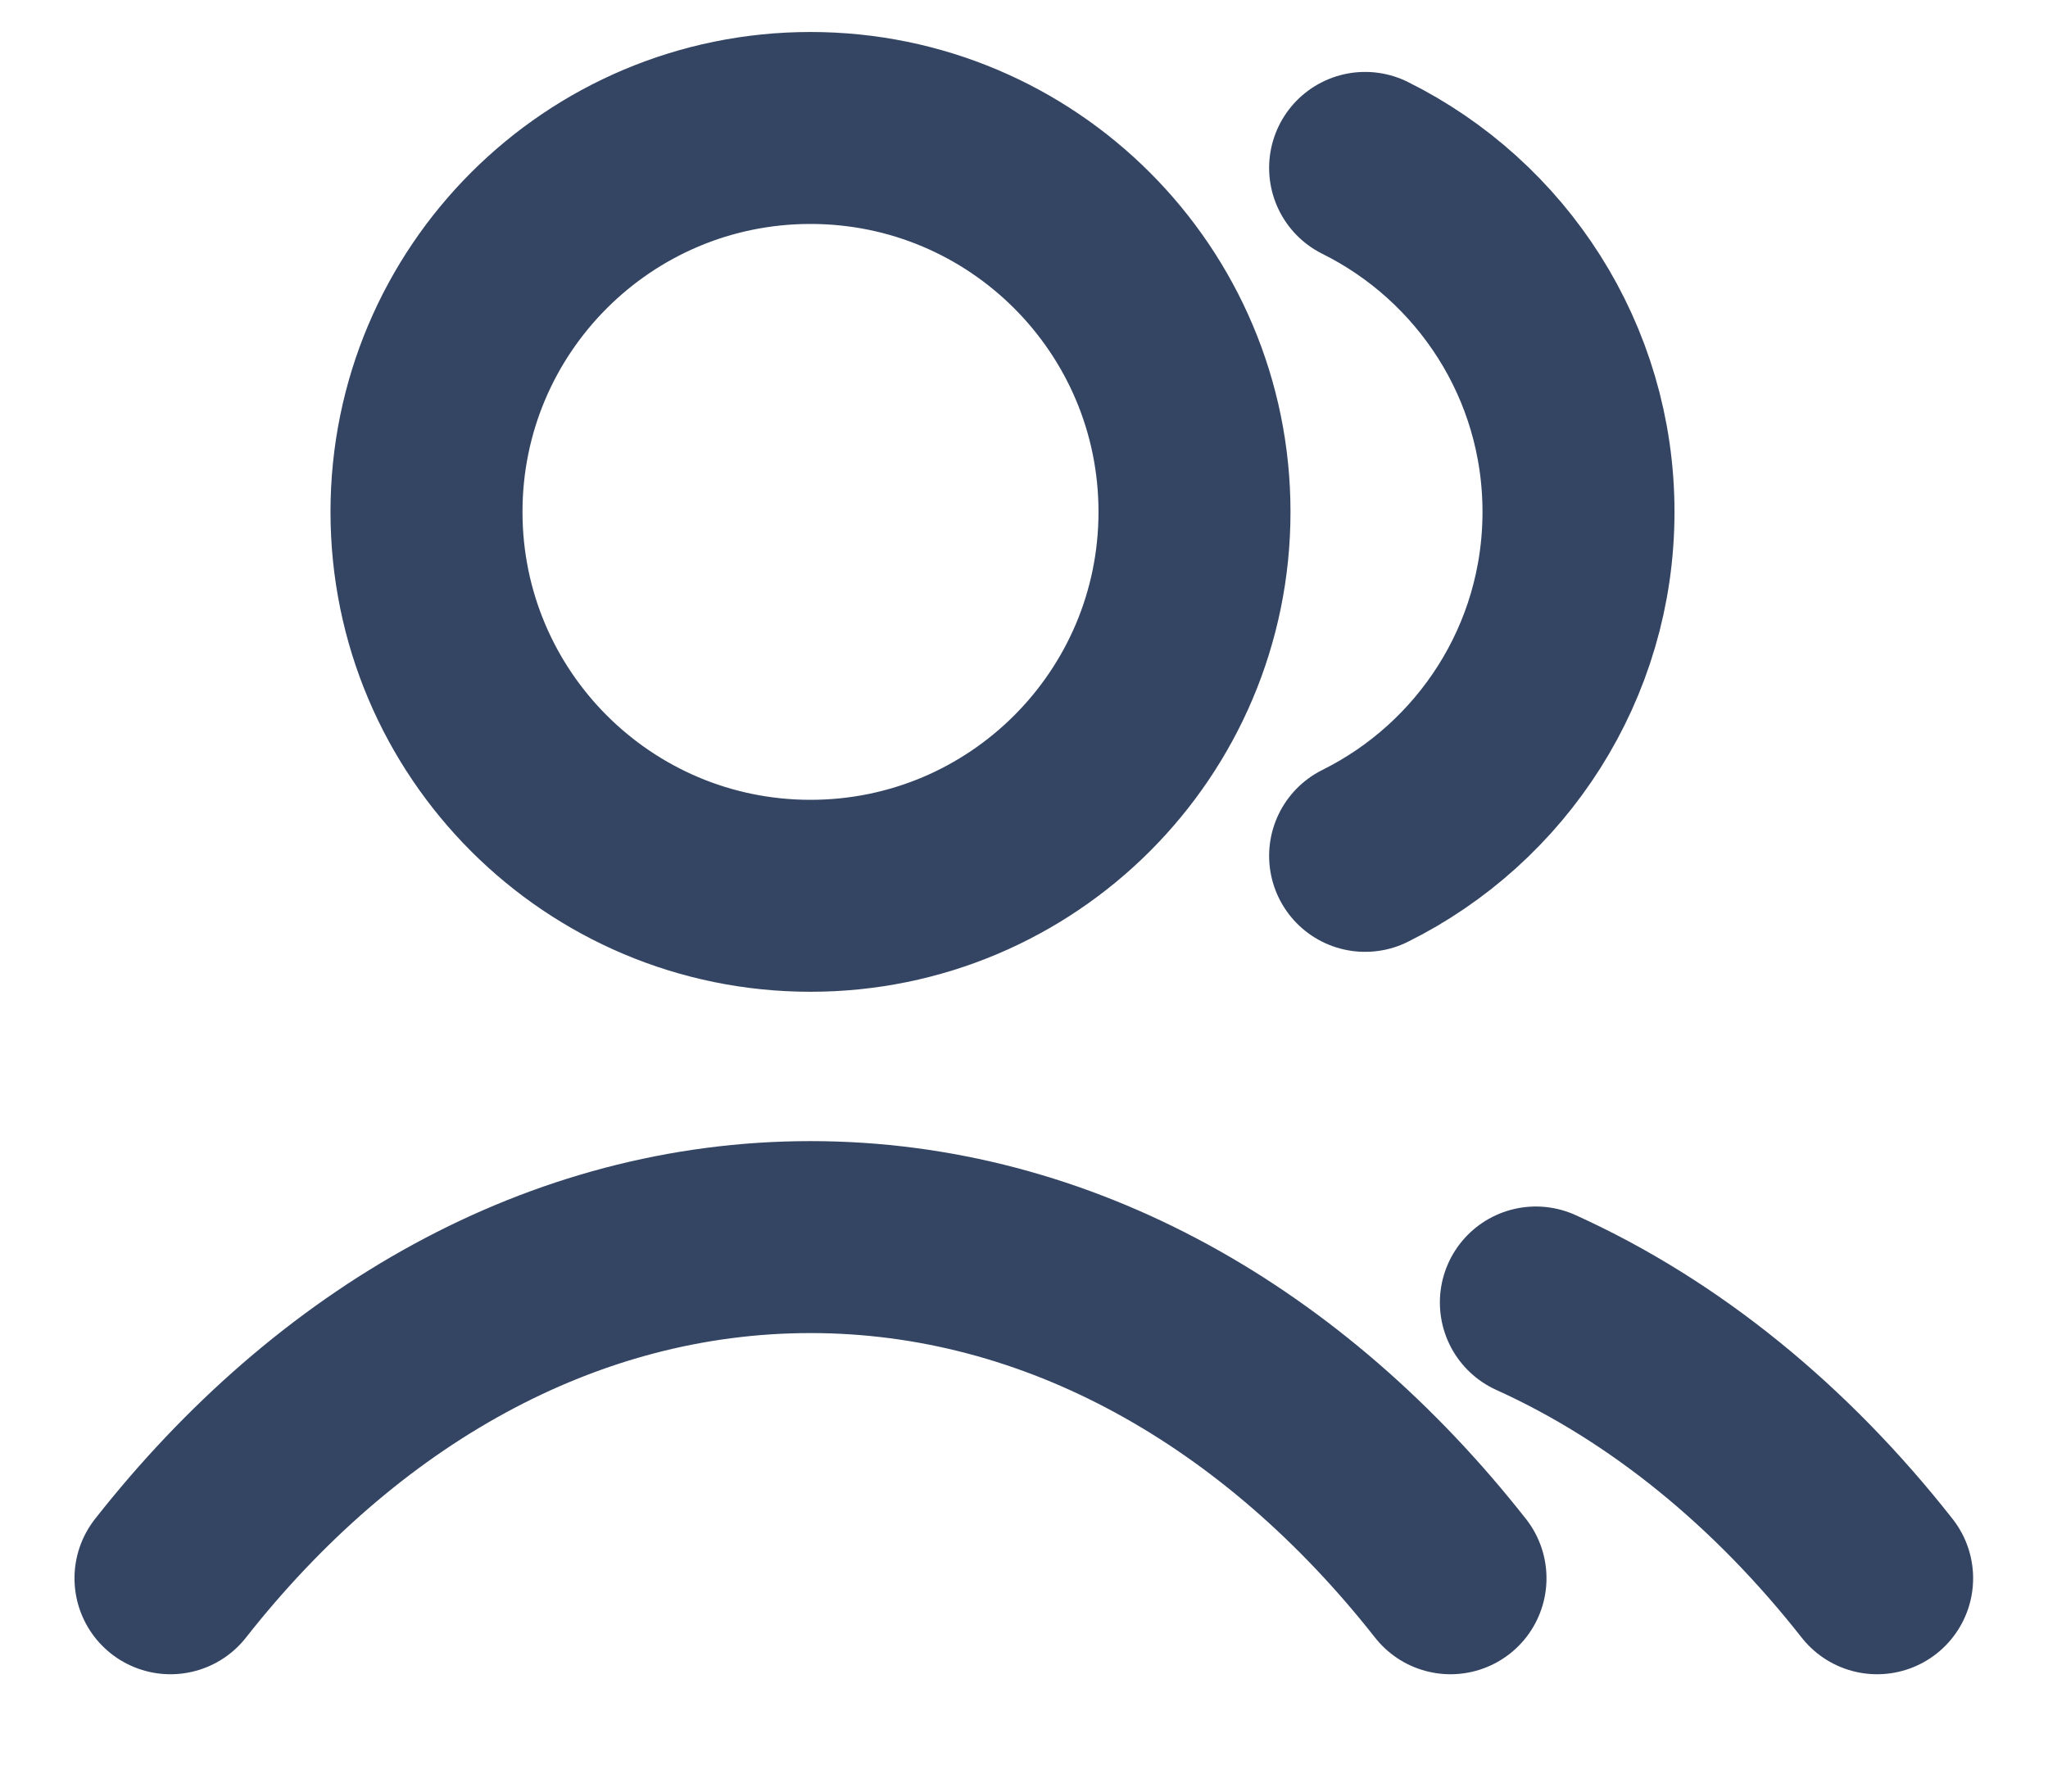 <svg width="16" height="14" viewBox="0 0 16 14" fill="none" xmlns="http://www.w3.org/2000/svg">
<path d="M10.665 1.312C11.653 1.803 12.332 2.822 12.332 4C12.332 5.178 11.653 6.197 10.665 6.688M11.999 10.178C13.006 10.634 13.914 11.377 14.665 12.333M1.332 12.333C2.63 10.682 4.391 9.667 6.332 9.667C8.273 9.667 10.034 10.682 11.332 12.333M9.332 4C9.332 5.657 7.989 7 6.332 7C4.675 7 3.332 5.657 3.332 4C3.332 2.343 4.675 1 6.332 1C7.989 1 9.332 2.343 9.332 4Z" stroke="#344563" stroke-width="1.5" stroke-linecap="round" stroke-linejoin="round"/>
</svg>
